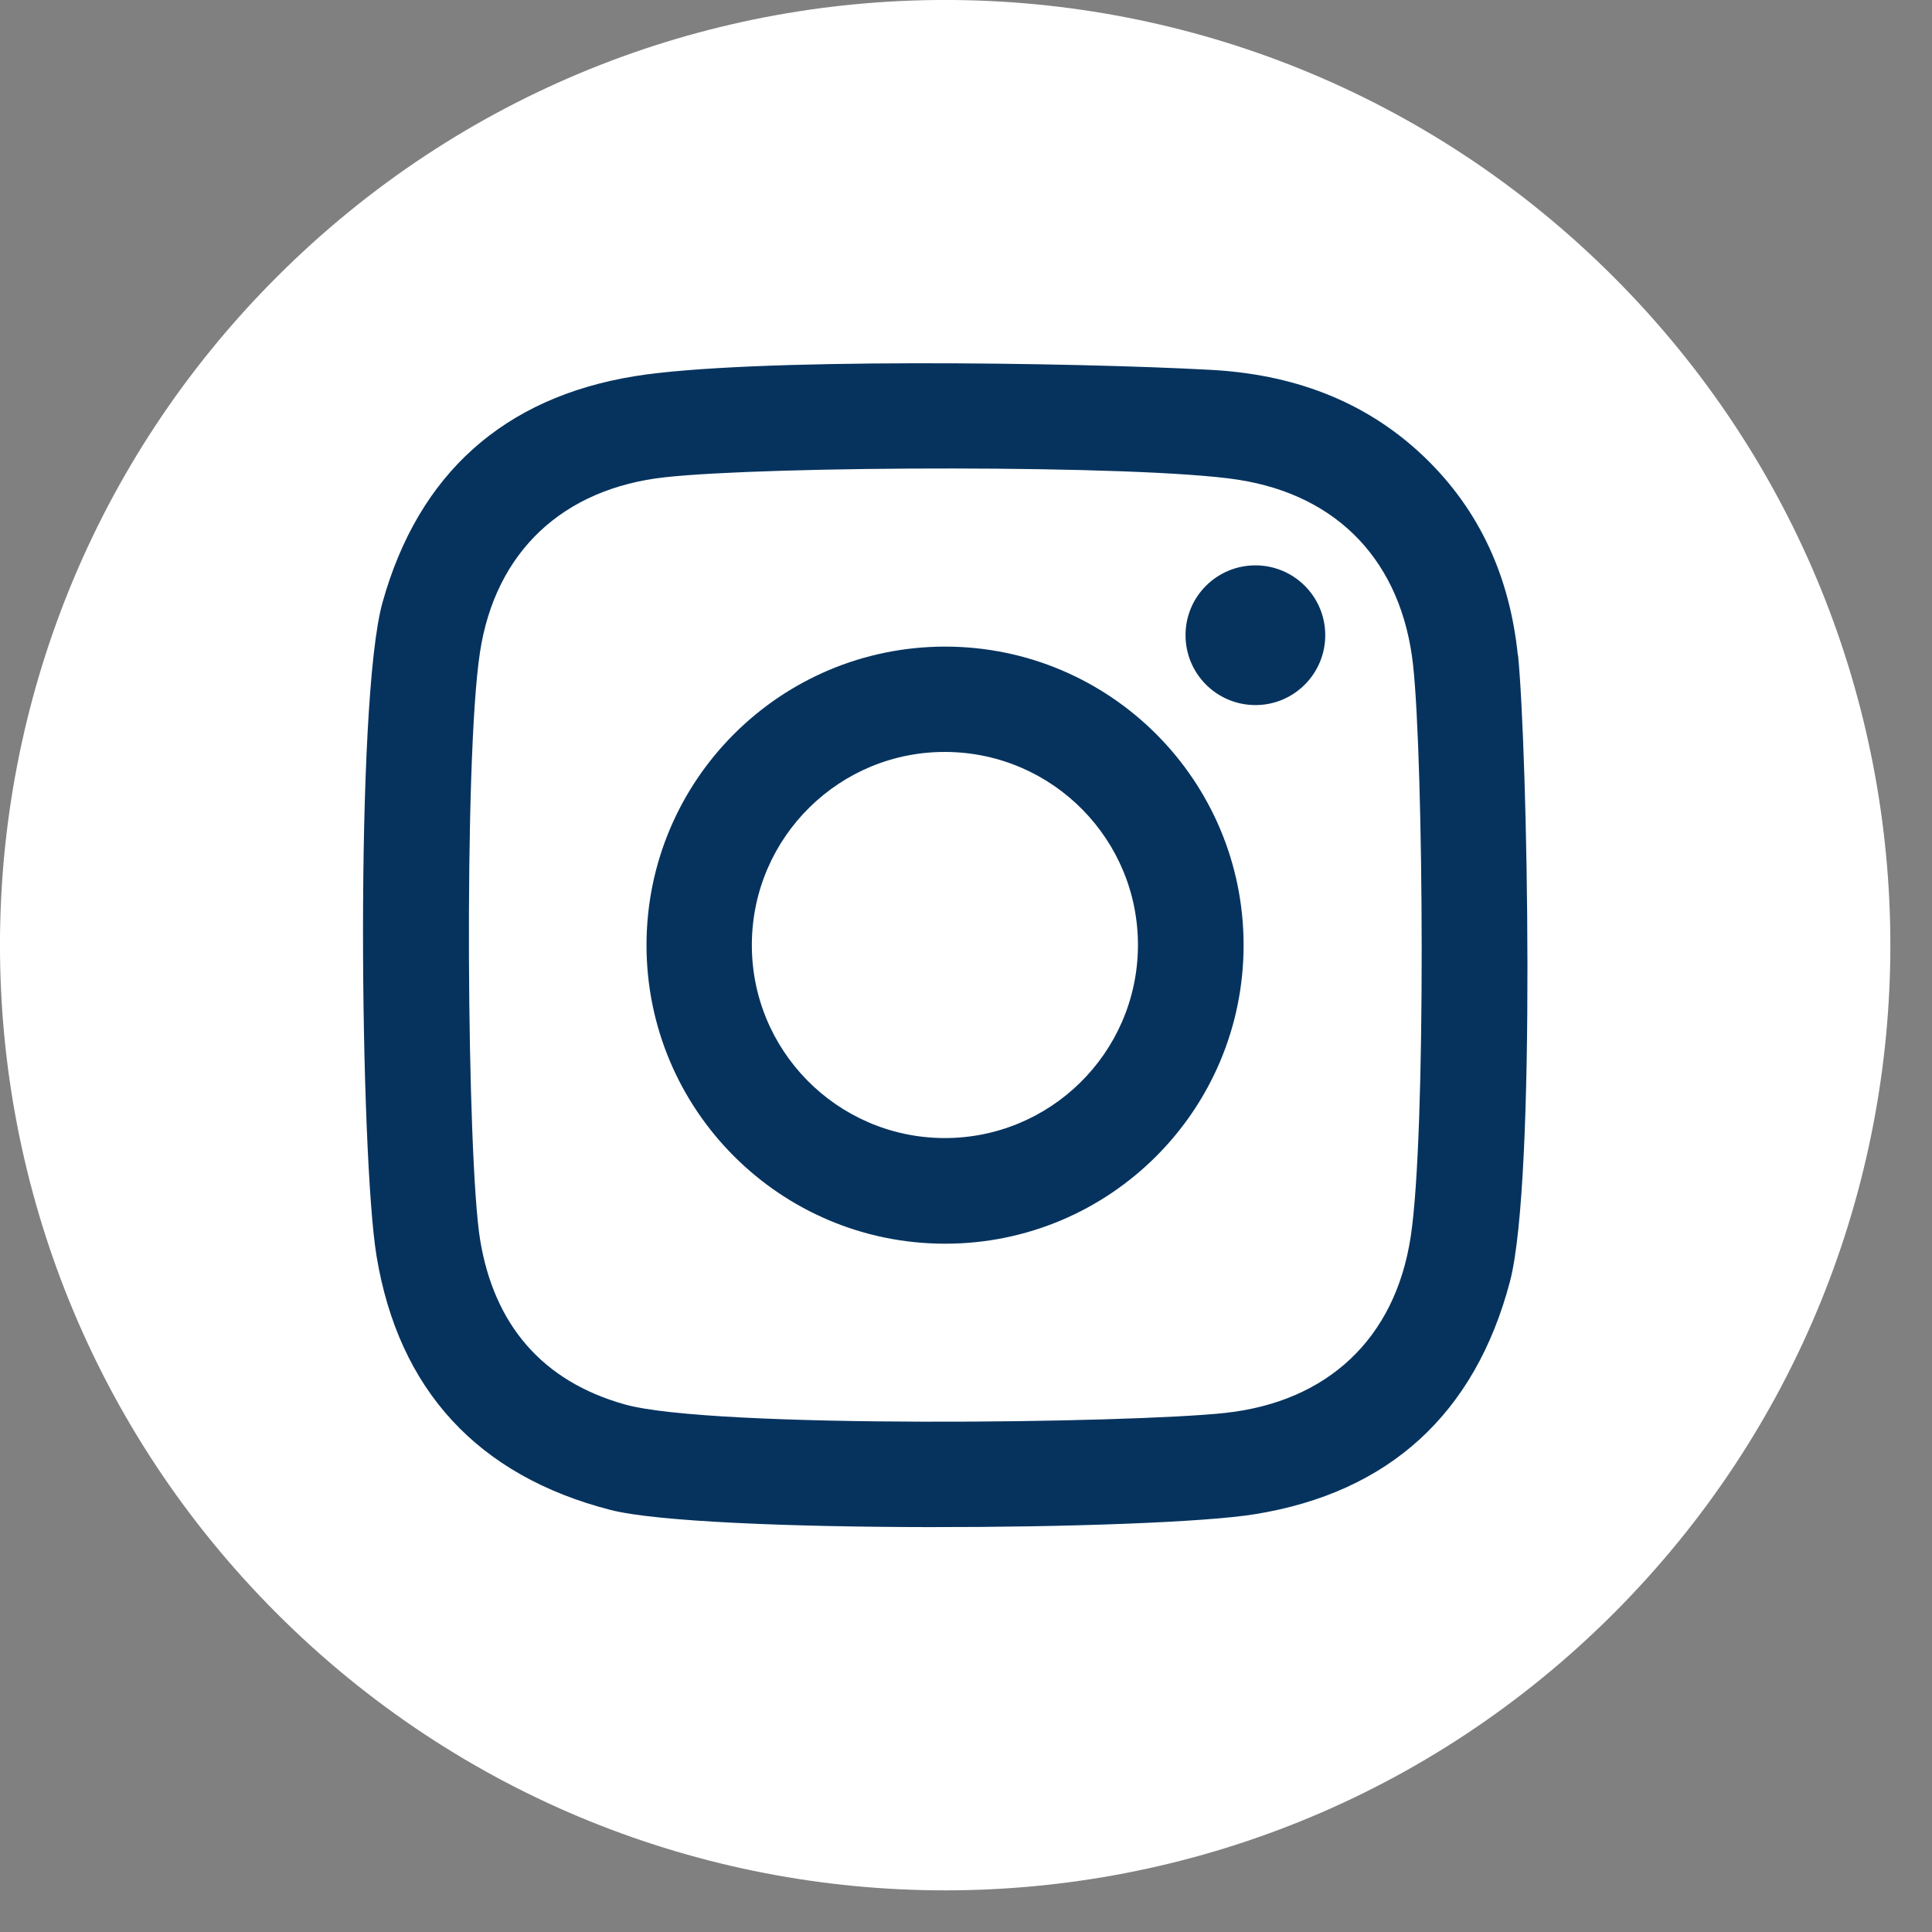 <svg width="19" height="19" viewBox="0 0 19 19" fill="none" xmlns="http://www.w3.org/2000/svg">
<rect x="0" y="0" width="19" height="19" fill="#808080" stroke="none"/>
<path d="M15.868 15.868C19.498 12.238 19.498 6.353 15.868 2.723C12.238 -0.908 6.353 -0.908 2.723 2.723C-0.908 6.353 -0.908 12.238 2.723 15.868C6.353 19.498 12.238 19.498 15.868 15.868Z" fill="white"/>
<path d="M14.927 6.444C14.85 5.69 14.562 5.024 14.002 4.489C13.412 3.927 12.692 3.679 11.902 3.637C10.556 3.564 7.361 3.517 6.239 3.7C4.957 3.909 4.116 4.657 3.762 5.924C3.489 6.898 3.543 11.388 3.703 12.352C3.92 13.668 4.698 14.513 6.003 14.849C6.906 15.082 11.345 15.053 12.342 14.891C13.66 14.678 14.507 13.904 14.85 12.601C15.111 11.601 15.02 7.346 14.929 6.444H14.927ZM13.873 12.165C13.72 13.165 13.056 13.785 12.051 13.895C11.127 13.996 7.002 14.052 6.146 13.812C5.326 13.583 4.858 13.02 4.722 12.195C4.592 11.407 4.559 7.47 4.72 6.416C4.871 5.425 5.535 4.806 6.535 4.694C7.549 4.581 11.199 4.568 12.171 4.717C13.169 4.87 13.787 5.535 13.897 6.542C13.999 7.482 14.028 11.155 13.873 12.165ZM9.296 6.359C7.674 6.359 6.359 7.672 6.358 9.294C6.358 10.915 7.672 12.23 9.293 12.231C10.915 12.232 12.229 10.918 12.23 9.297C12.231 7.675 10.917 6.36 9.296 6.359ZM9.275 11.192C8.227 11.182 7.384 10.325 7.394 9.276C7.404 8.228 8.261 7.385 9.309 7.395C10.358 7.405 11.2 8.262 11.191 9.31C11.181 10.359 10.323 11.201 9.275 11.192ZM13.033 6.248C13.032 6.628 12.724 6.935 12.345 6.934C11.965 6.933 11.658 6.625 11.659 6.245C11.659 5.866 11.968 5.559 12.348 5.56C12.727 5.561 13.034 5.869 13.033 6.248Z" fill="#06335E"/>
</svg>
